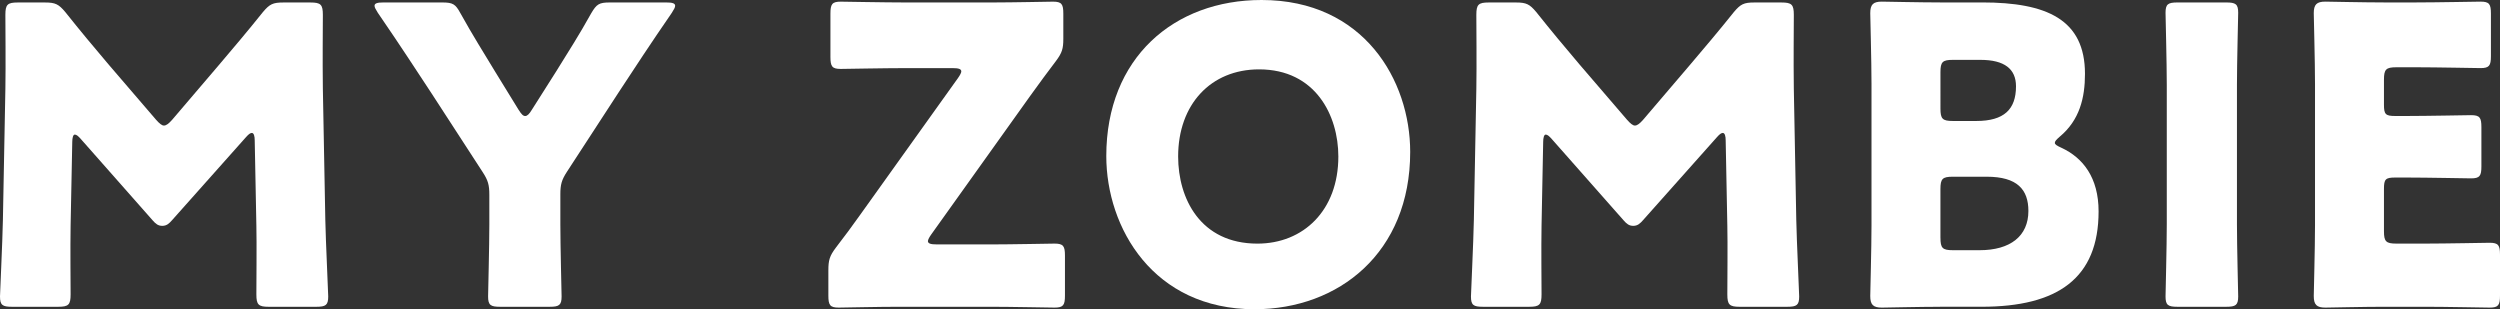 <?xml version="1.0" encoding="utf-8"?>
<!-- Generator: Adobe Illustrator 26.0.2, SVG Export Plug-In . SVG Version: 6.00 Build 0)  -->
<svg version="1.1" id="レイヤー_1" xmlns="http://www.w3.org/2000/svg" xmlns:xlink="http://www.w3.org/1999/xlink" x="0px"
	 y="0px" width="114.789px" height="14.2px" viewBox="0 0 114.789 14.2" style="enable-background:new 0 0 114.789 14.2;"
	 xml:space="preserve">
<rect x="0" y="0" width="114.789" height="14.2" fill="#333333" stroke="none"/>
<g>
	<path style="fill:#FFFFFF;" d="M3.242,10.351c-0.019,1.043,0,2.711,0,3.166c0,0.474-0.094,0.569-0.568,0.569H0.55
		C0.114,14.086,0,14.01,0,13.612c0-0.133,0.114-2.503,0.133-3.507l0.114-6.029c0.019-1.043,0-2.976,0-3.393
		c0-0.474,0.094-0.569,0.568-0.569h1.251c0.474,0,0.626,0.076,0.929,0.436c0.663,0.834,1.327,1.63,1.972,2.389l2.199,2.56
		c0.151,0.17,0.265,0.266,0.36,0.266c0.113,0,0.227-0.095,0.379-0.266l2.104-2.465c0.644-0.758,1.384-1.63,2.066-2.484
		c0.304-0.36,0.455-0.436,0.929-0.436h1.251c0.474,0,0.569,0.095,0.569,0.569c0,0.853-0.019,1.915,0,3.393l0.113,6.029
		c0.019,0.967,0.133,3.317,0.133,3.507c0,0.398-0.114,0.474-0.55,0.474h-2.18c-0.474,0-0.569-0.095-0.569-0.569
		c0-0.417,0.019-2.408,0-3.147l-0.076-3.924c0-0.19-0.038-0.342-0.132-0.342c-0.057,0-0.133,0.038-0.266,0.19l-3.393,3.811
		c-0.133,0.151-0.247,0.265-0.455,0.265c-0.19,0-0.303-0.095-0.436-0.247L3.716,6.388C3.583,6.237,3.508,6.18,3.432,6.18
		S3.318,6.332,3.318,6.522L3.242,10.351z"/>
	<path style="fill:#FFFFFF;" d="M25.729,10.294c0,1.005,0.057,3.185,0.057,3.318c0,0.398-0.114,0.474-0.55,0.474h-2.275
		c-0.436,0-0.55-0.076-0.55-0.474c0-0.133,0.057-2.313,0.057-3.318V8.948c0-0.456-0.057-0.664-0.304-1.043l-2.351-3.621
		c-0.663-1.005-1.384-2.123-2.465-3.697c-0.094-0.151-0.151-0.247-0.151-0.322c0-0.114,0.132-0.152,0.398-0.152h2.711
		c0.493,0,0.607,0.076,0.834,0.493c0.569,1.024,1.061,1.801,1.611,2.711l1.061,1.725c0.133,0.209,0.209,0.285,0.304,0.285
		c0.094,0,0.189-0.095,0.303-0.285l1.118-1.763c0.55-0.891,1.043-1.649,1.611-2.673c0.247-0.417,0.36-0.493,0.853-0.493h2.597
		C30.867,0.113,31,0.151,31,0.265c0,0.075-0.057,0.171-0.152,0.322c-1.043,1.517-1.649,2.446-2.446,3.659l-2.37,3.64
		c-0.246,0.379-0.303,0.588-0.303,1.043V10.294z"/>
	<path style="fill:#FFFFFF;" d="M45.486,11.223c0.891,0,2.806-0.038,2.938-0.038c0.398,0,0.474,0.114,0.474,0.55v1.839
		c0,0.436-0.076,0.55-0.474,0.55c-0.132,0-2.048-0.038-2.938-0.038h-4.228c-0.872,0-2.616,0.038-2.749,0.038
		c-0.398,0-0.474-0.114-0.474-0.55v-1.156c0-0.474,0.057-0.664,0.341-1.043c0.398-0.512,0.758-1.005,1.137-1.536l4.474-6.256
		c0.095-0.133,0.152-0.246,0.152-0.304c0-0.114-0.133-0.151-0.398-0.151h-2.199c-0.891,0-2.806,0.037-2.938,0.037
		c-0.398,0-0.474-0.113-0.474-0.549V0.625c0-0.436,0.076-0.549,0.474-0.549c0.132,0,2.047,0.037,2.938,0.037H45.6
		c0.872,0,2.616-0.037,2.749-0.037c0.398,0,0.474,0.113,0.474,0.549v1.156c0,0.455-0.057,0.645-0.341,1.024
		c-0.379,0.493-0.72,0.967-1.175,1.592l-4.55,6.37c-0.095,0.133-0.151,0.247-0.151,0.303c0,0.114,0.132,0.152,0.398,0.152H45.486z"
		/>
	<path style="fill:#FFFFFF;" d="M64.75,6.976c0,4.626-3.28,7.223-7.148,7.223c-4.645,0-6.806-3.735-6.806-7.034
		C50.797,2.654,53.906,0,57.925,0C62.627,0,64.75,3.697,64.75,6.976z M54.095,7.185c0,1.934,1.024,4.001,3.64,4.001
		c2.104,0,3.716-1.517,3.716-4.001c0-1.877-1.043-4-3.64-4C55.593,3.185,54.095,4.796,54.095,7.185z"/>
	<path style="fill:#FFFFFF;" d="M70.781,10.351c-0.019,1.043,0,2.711,0,3.166c0,0.474-0.094,0.569-0.568,0.569h-2.123
		c-0.436,0-0.55-0.076-0.55-0.474c0-0.133,0.114-2.503,0.133-3.507l0.114-6.029c0.019-1.043,0-2.976,0-3.393
		c0-0.474,0.094-0.569,0.568-0.569h1.251c0.474,0,0.626,0.076,0.929,0.436c0.663,0.834,1.327,1.63,1.972,2.389l2.199,2.56
		c0.151,0.17,0.265,0.266,0.36,0.266c0.113,0,0.227-0.095,0.379-0.266l2.104-2.465c0.644-0.758,1.384-1.63,2.066-2.484
		c0.304-0.36,0.455-0.436,0.929-0.436h1.251c0.474,0,0.569,0.095,0.569,0.569c0,0.853-0.019,1.915,0,3.393l0.113,6.029
		c0.019,0.967,0.133,3.317,0.133,3.507c0,0.398-0.114,0.474-0.55,0.474h-2.18c-0.474,0-0.569-0.095-0.569-0.569
		c0-0.417,0.019-2.408,0-3.147l-0.076-3.924c0-0.19-0.038-0.342-0.132-0.342c-0.057,0-0.133,0.038-0.266,0.19l-3.393,3.811
		c-0.133,0.151-0.247,0.265-0.455,0.265c-0.19,0-0.303-0.095-0.436-0.247l-3.299-3.735C71.122,6.237,71.046,6.18,70.97,6.18
		s-0.114,0.152-0.114,0.342L70.781,10.351z"/>
	<path style="fill:#FFFFFF;" d="M89.078,14.086c-0.872,0-2.541,0.038-2.673,0.038c-0.398,0-0.531-0.133-0.531-0.531
		c0-0.133,0.057-2.237,0.057-3.242V3.848c0-1.005-0.057-3.109-0.057-3.242c0-0.398,0.133-0.531,0.531-0.531
		c0.132,0,1.801,0.037,2.673,0.037h1.934c2.958,0,4.721,0.777,4.721,3.28c0,1.1-0.247,2.123-1.157,2.882
		c-0.151,0.133-0.227,0.209-0.227,0.285c0,0.075,0.095,0.132,0.303,0.227c0.986,0.456,1.706,1.366,1.706,2.92
		c0,3.071-1.877,4.379-5.365,4.379H89.078z M89.097,4.986c0,0.474,0.095,0.569,0.569,0.569h1.08c1.27,0,1.82-0.531,1.82-1.593
		c0-0.796-0.531-1.213-1.63-1.213h-1.27c-0.474,0-0.569,0.094-0.569,0.568V4.986z M89.097,10.919c0,0.474,0.095,0.569,0.569,0.569
		h1.232c1.403,0,2.237-0.645,2.237-1.801c0-0.986-0.512-1.573-1.915-1.573h-1.555c-0.474,0-0.569,0.094-0.569,0.568V10.919z"/>
	<path style="fill:#FFFFFF;" d="M99.981,14.086c-0.436,0-0.549-0.076-0.549-0.474c0-0.133,0.057-2.313,0.057-3.318V3.905
		c0-1.005-0.057-3.185-0.057-3.318c0-0.398,0.114-0.474,0.549-0.474h2.237c0.436,0,0.55,0.076,0.55,0.474
		c0,0.133-0.057,2.313-0.057,3.318v6.389c0,1.005,0.057,3.185,0.057,3.318c0,0.398-0.114,0.474-0.55,0.474H99.981z"/>
	<path style="fill:#FFFFFF;" d="M111.376,11.185c0.891,0,2.806-0.038,2.939-0.038c0.398,0,0.474,0.114,0.474,0.55v1.877
		c0,0.436-0.076,0.55-0.474,0.55c-0.133,0-2.048-0.038-2.939-0.038h-1.934c-0.872,0-2.541,0.038-2.673,0.038
		c-0.398,0-0.531-0.133-0.531-0.531c0-0.133,0.057-2.237,0.057-3.242V3.848c0-1.005-0.057-3.109-0.057-3.242
		c0-0.398,0.133-0.531,0.531-0.531c0.132,0,1.801,0.037,2.673,0.037h1.517c0.891,0,2.806-0.037,2.939-0.037
		c0.398,0,0.474,0.113,0.474,0.549v1.953c0,0.436-0.076,0.55-0.474,0.55c-0.133,0-2.048-0.038-2.939-0.038h-0.929
		c-0.474,0-0.569,0.095-0.569,0.569v1.156c0,0.436,0.076,0.512,0.512,0.512h0.549c0.891,0,2.806-0.038,2.939-0.038
		c0.398,0,0.474,0.113,0.474,0.549V7.64c0,0.436-0.076,0.55-0.474,0.55c-0.133,0-2.048-0.038-2.939-0.038h-0.549
		c-0.436,0-0.512,0.075-0.512,0.512v1.953c0,0.474,0.095,0.568,0.569,0.568H111.376z"/>
</g>
</svg>
